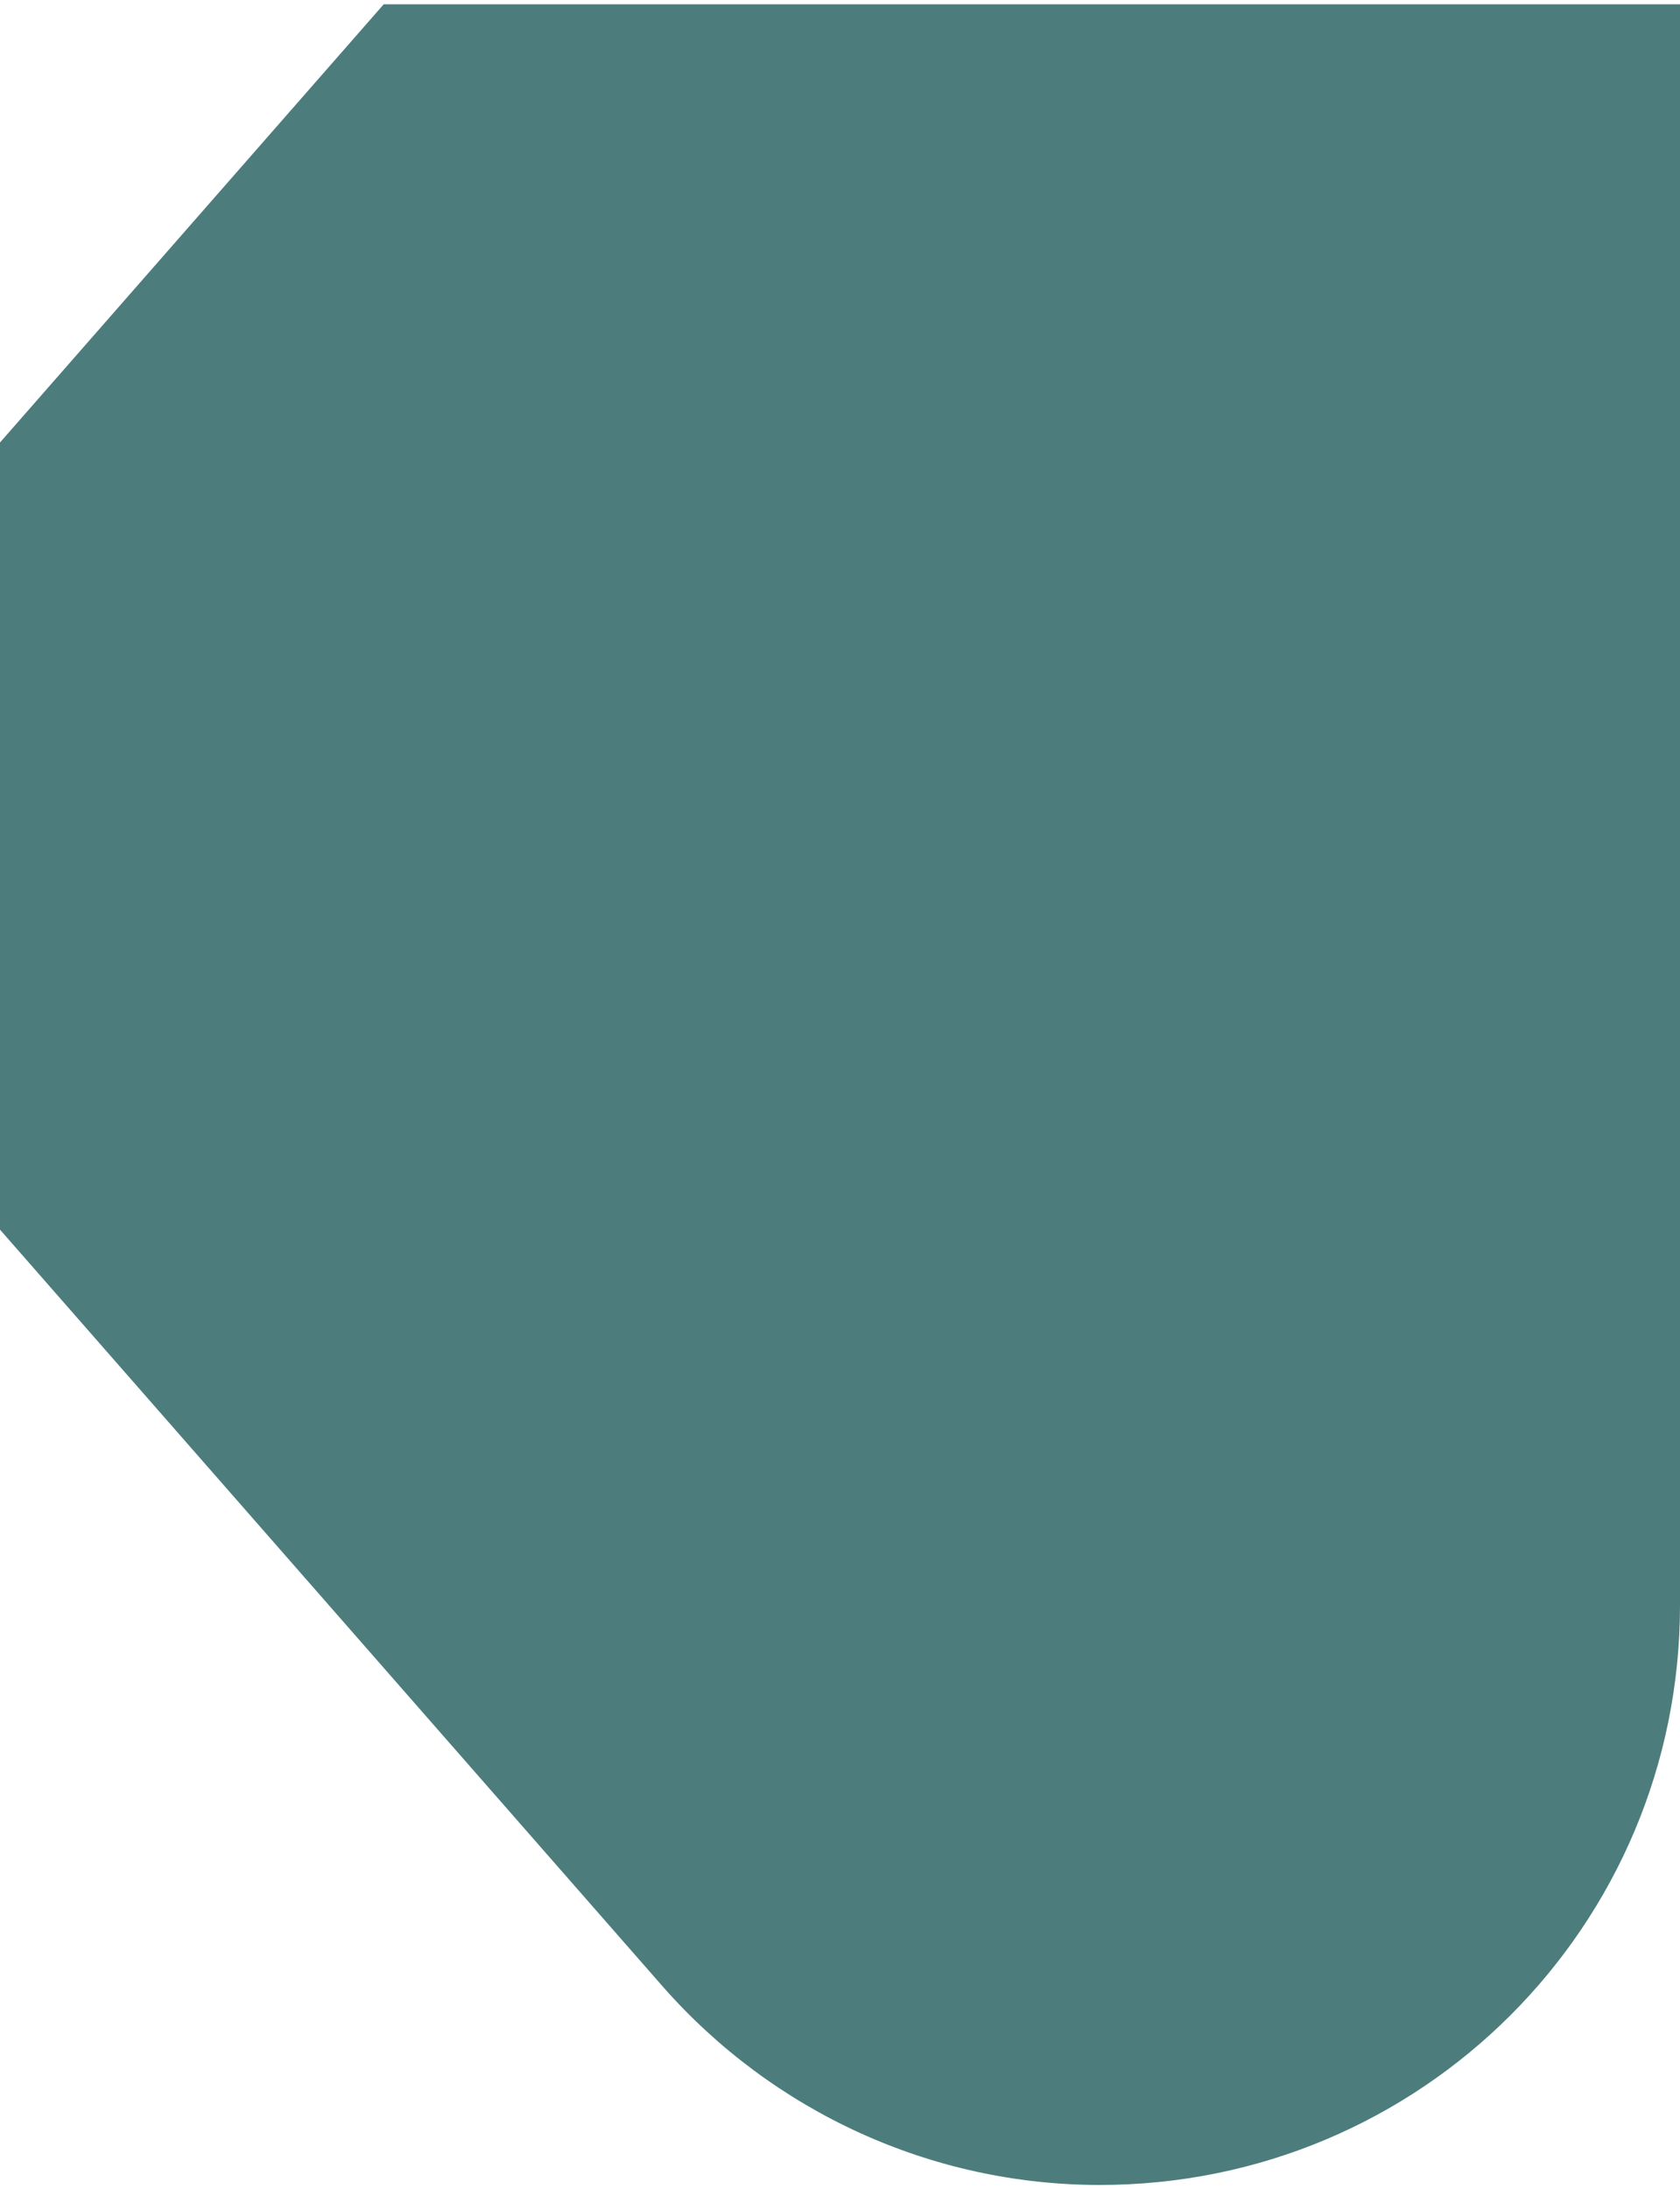 <svg width="195" height="254" viewBox="0 0 195 254" fill="none" xmlns="http://www.w3.org/2000/svg">
<g clip-path="url(#clip0_820_3152)">
<path opacity="0.73" d="M-275 -59.5H-177.097L76.94 230.492C89.738 245.032 108.135 253.5 127.651 253.5C164.925 253.5 195 223.462 195 186.235V-59.5H97.097L-156.94 230.492C-169.738 245.032 -188.135 253.5 -207.651 253.5C-244.925 253.5 -275 223.462 -275 186.235V-59.5Z" fill="#0C4C4C"/>
</g>
<defs>
<clipPath id="clip0_820_3152">
<rect width="195" height="253" fill="white" transform="translate(0 0.5)"/>
</clipPath>
</defs>
</svg>

